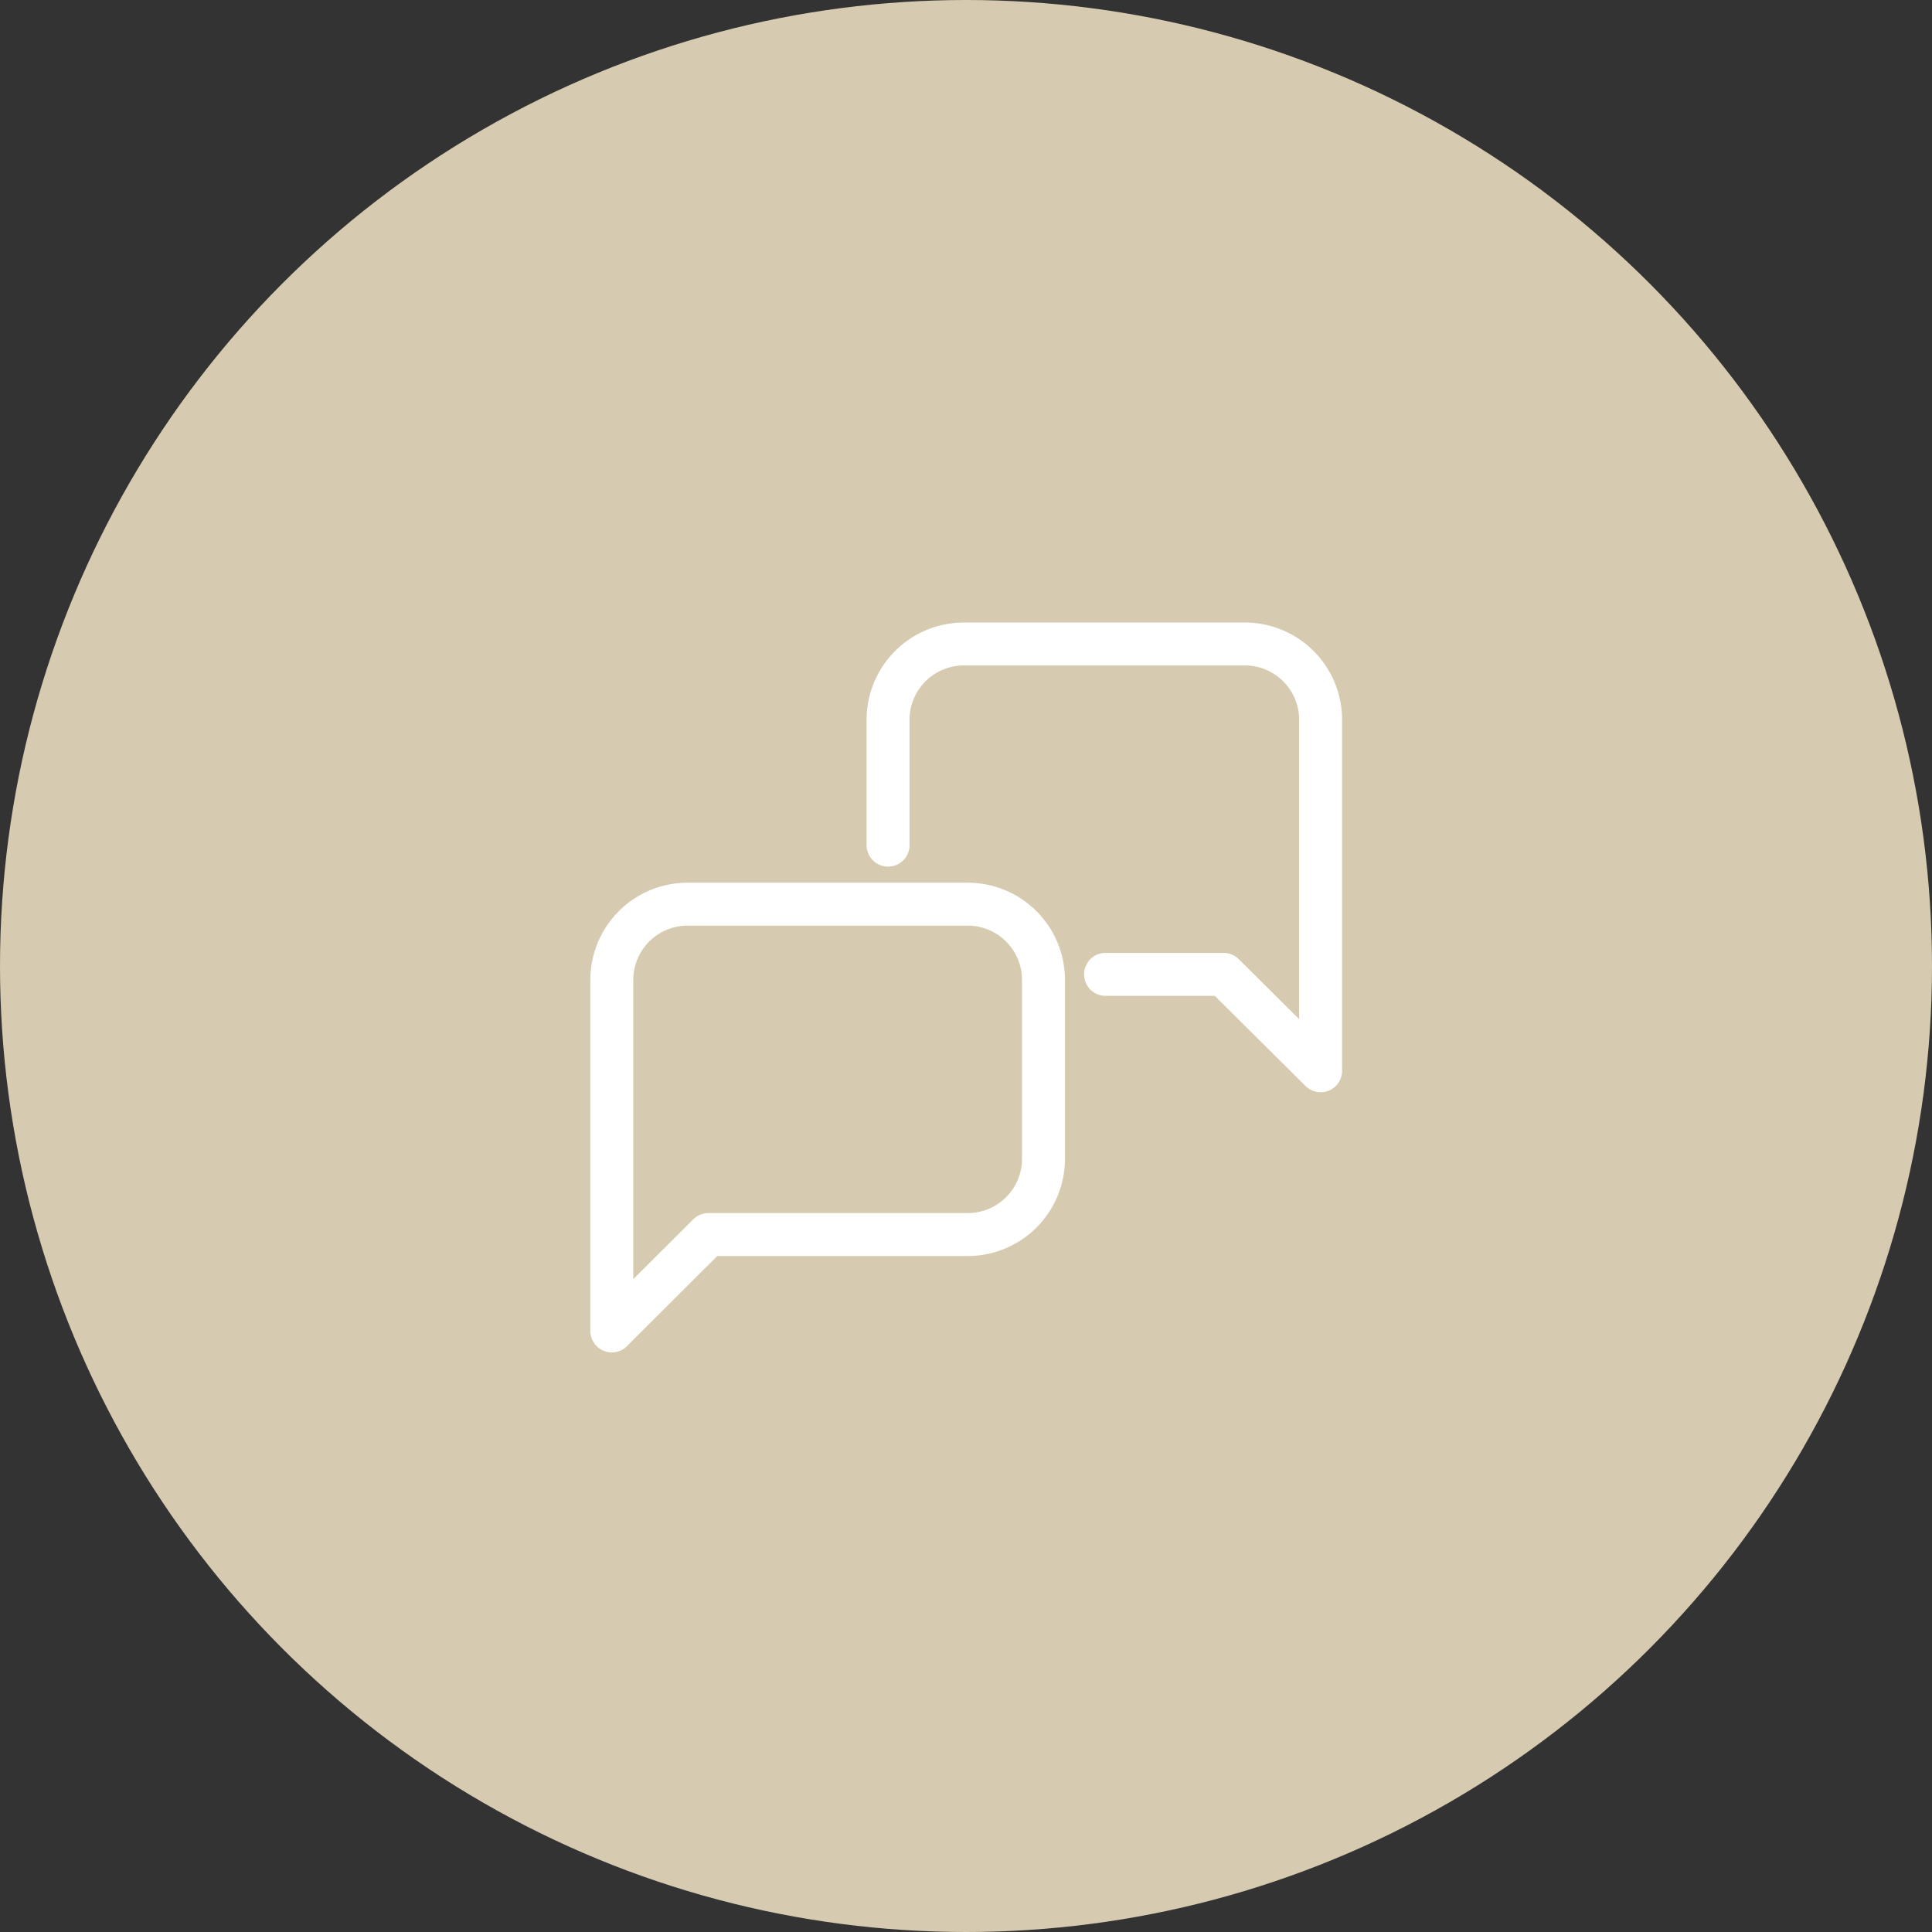 <svg xmlns="http://www.w3.org/2000/svg" viewBox="0 0 90 90"><rect x="0" y="0" width="90" height="90" fill="#333333" stroke="none"/><defs><style>.cls-1{fill:#d6cbb0;}.cls-2{fill:none;stroke:#fff;stroke-linecap:round;stroke-linejoin:round;stroke-width:2px;}</style></defs><title>point6_cli_icon1</title><g id="レイヤー_2" data-name="レイヤー 2"><g id="contents"><circle class="cls-1" cx="45" cy="45" r="45"/><path class="cls-2" d="M45.09,42.12H32a3.53,3.53,0,0,0-3.5,3.54V62L33,57.51h12.1A3.53,3.53,0,0,0,48.61,54V45.66a3.53,3.53,0,0,0-3.52-3.54Z"/><path class="cls-2" d="M41.37,39.37V33.53A3.53,3.53,0,0,1,44.89,30H58a3.53,3.53,0,0,1,3.52,3.53V49.88L57,45.39h-5.5"/></g></g></svg>